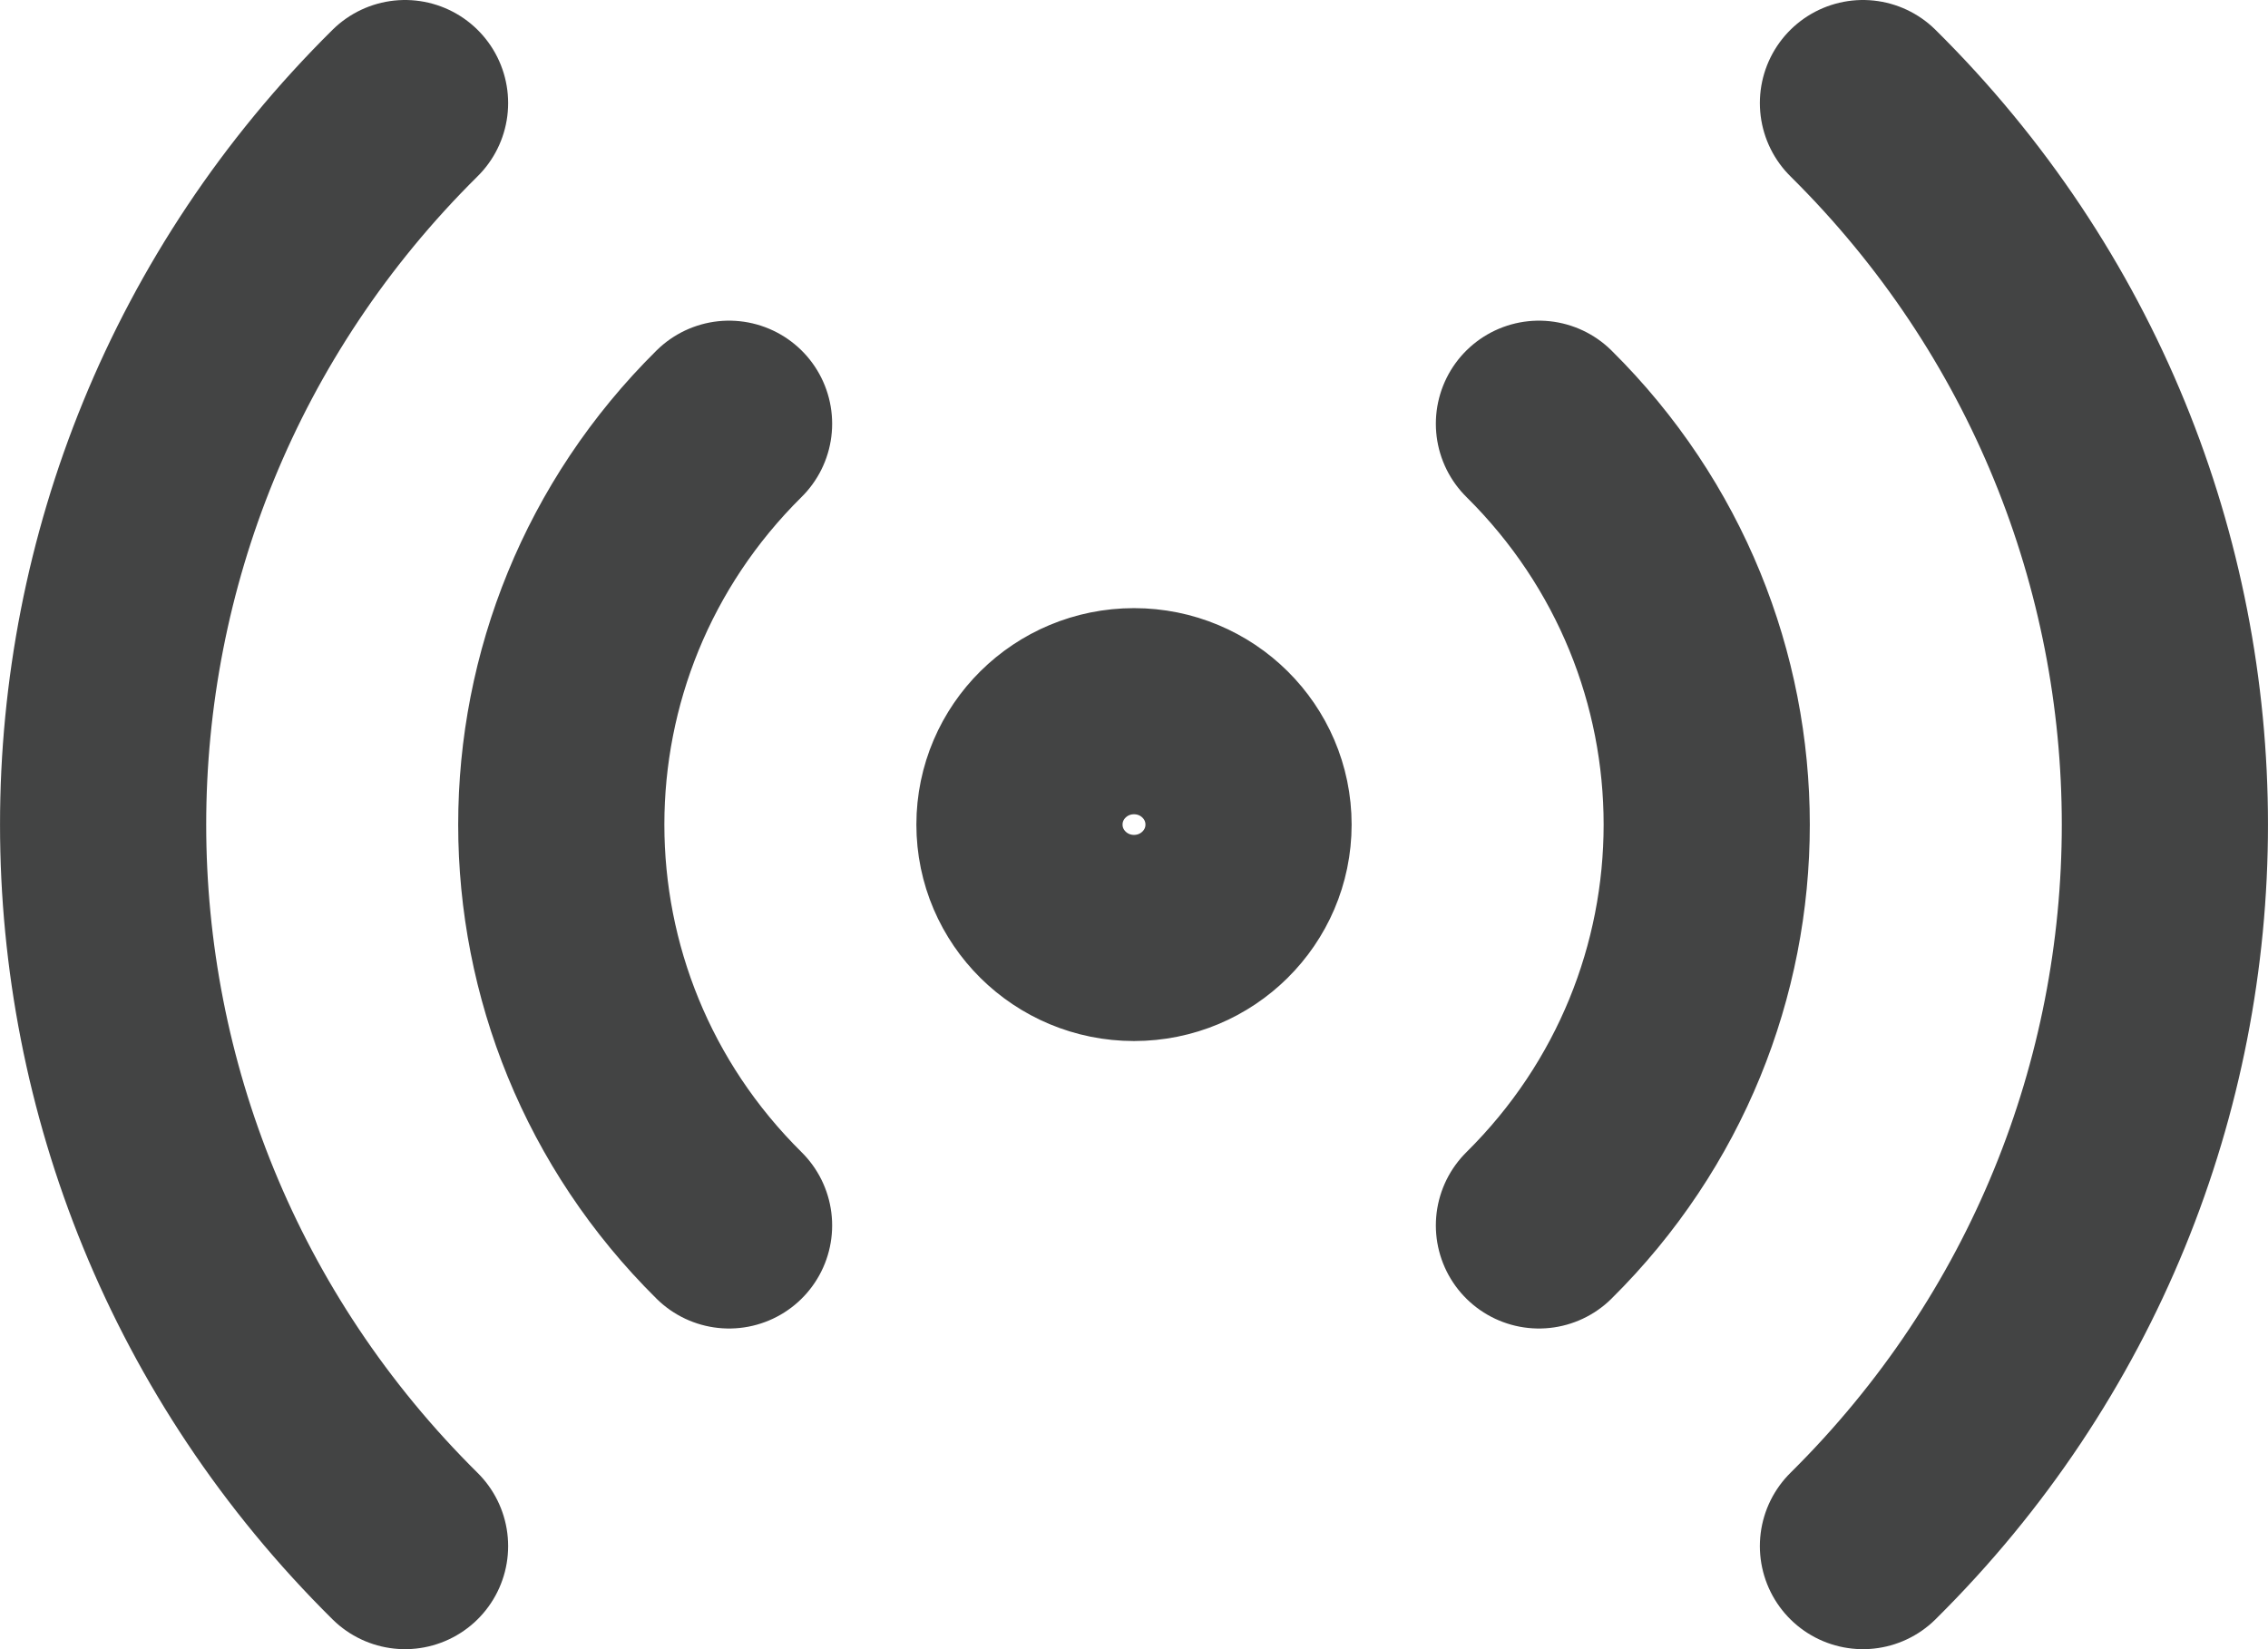 <svg width="22" height="16" viewBox="0 0 22 16" fill="none" xmlns="http://www.w3.org/2000/svg">
<path id="Vector" d="M7.072 11.889C4.902 9.741 4.902 6.259 7.072 4.111M3.929 15C0.024 11.134 0.024 4.866 3.929 1M14.928 11.889C17.098 9.741 17.098 6.259 14.928 4.111M18.071 15C21.976 11.134 21.976 4.866 18.071 1M12.111 8C12.111 8.607 11.614 9.1 11 9.1C10.386 9.1 9.889 8.607 9.889 8C9.889 7.393 10.386 6.9 11 6.9C11.614 6.9 12.111 7.393 12.111 8Z" stroke="#434444" stroke-width="2" stroke-linecap="round" stroke-linejoin="round"/>
</svg>

